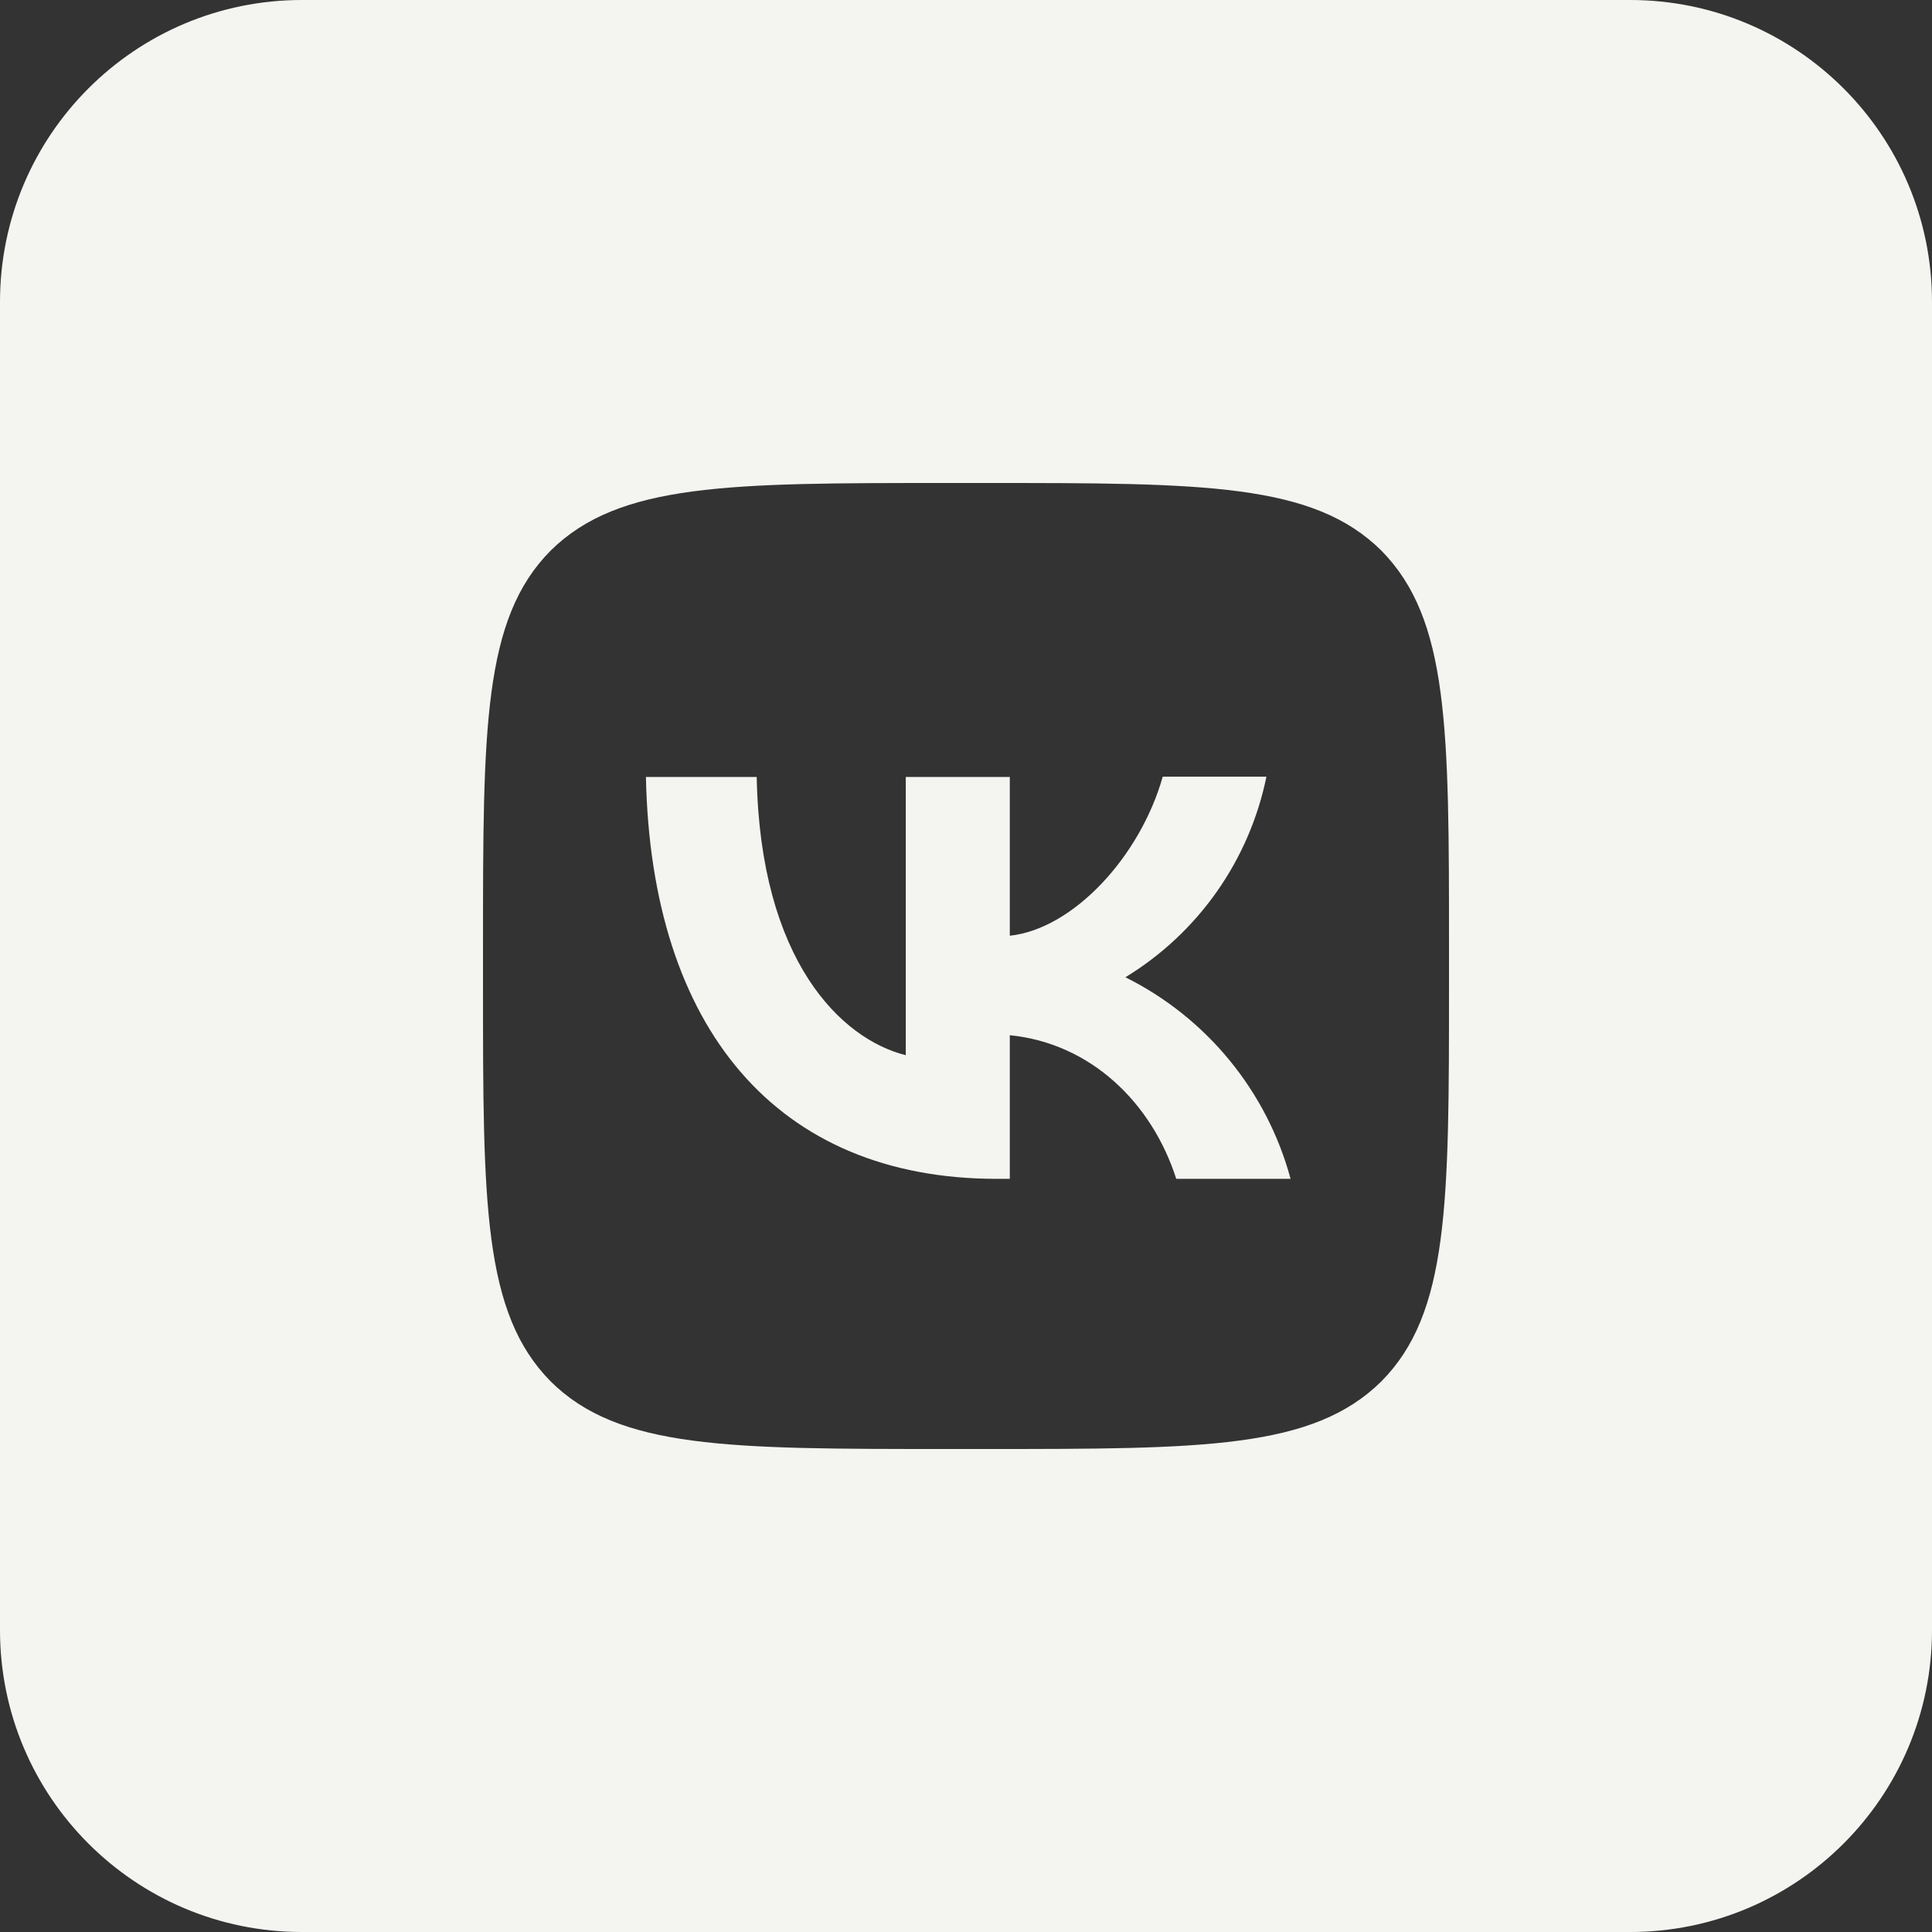 <?xml version="1.0" encoding="UTF-8"?> <svg xmlns="http://www.w3.org/2000/svg" width="70" height="70" viewBox="0 0 70 70" fill="none"><rect x="0" y="0" width="70" height="70" fill="#333333" stroke="none"/> <path fill-rule="evenodd" clip-rule="evenodd" d="M0 10.938C0 4.897 4.897 0 10.938 0H59.062C65.103 0 70 4.897 70 10.938V59.062C70 65.103 65.103 70 59.062 70H10.938C4.897 70 0 65.103 0 59.062V10.938ZM19.95 19.95C17.5 22.423 17.5 26.378 17.5 34.3V35.7C17.5 43.61 17.5 47.565 19.95 50.05C22.423 52.5 26.378 52.5 34.3 52.5H35.7C43.61 52.5 47.565 52.5 50.05 50.05C52.5 47.577 52.5 43.622 52.5 35.7V34.3C52.5 26.39 52.5 22.435 50.05 19.95C47.577 17.5 43.622 17.5 35.7 17.5H34.3C26.39 17.5 22.435 17.5 19.95 19.95Z" fill="#F4F4F1"></path> <path d="M36.12 42.712C28.14 42.712 23.59 37.252 23.403 28.152H27.417C27.545 34.825 30.485 37.648 32.818 38.232V28.152H36.587V33.903C38.885 33.658 41.312 31.033 42.128 28.14H45.885C45.579 29.638 44.967 31.056 44.088 32.307C43.208 33.557 42.081 34.613 40.775 35.408C42.232 36.133 43.519 37.159 44.55 38.418C45.582 39.677 46.335 41.14 46.76 42.712H42.618C41.732 39.947 39.515 37.8 36.587 37.508V42.712H36.12Z" fill="#F4F4F1"></path> </svg> 